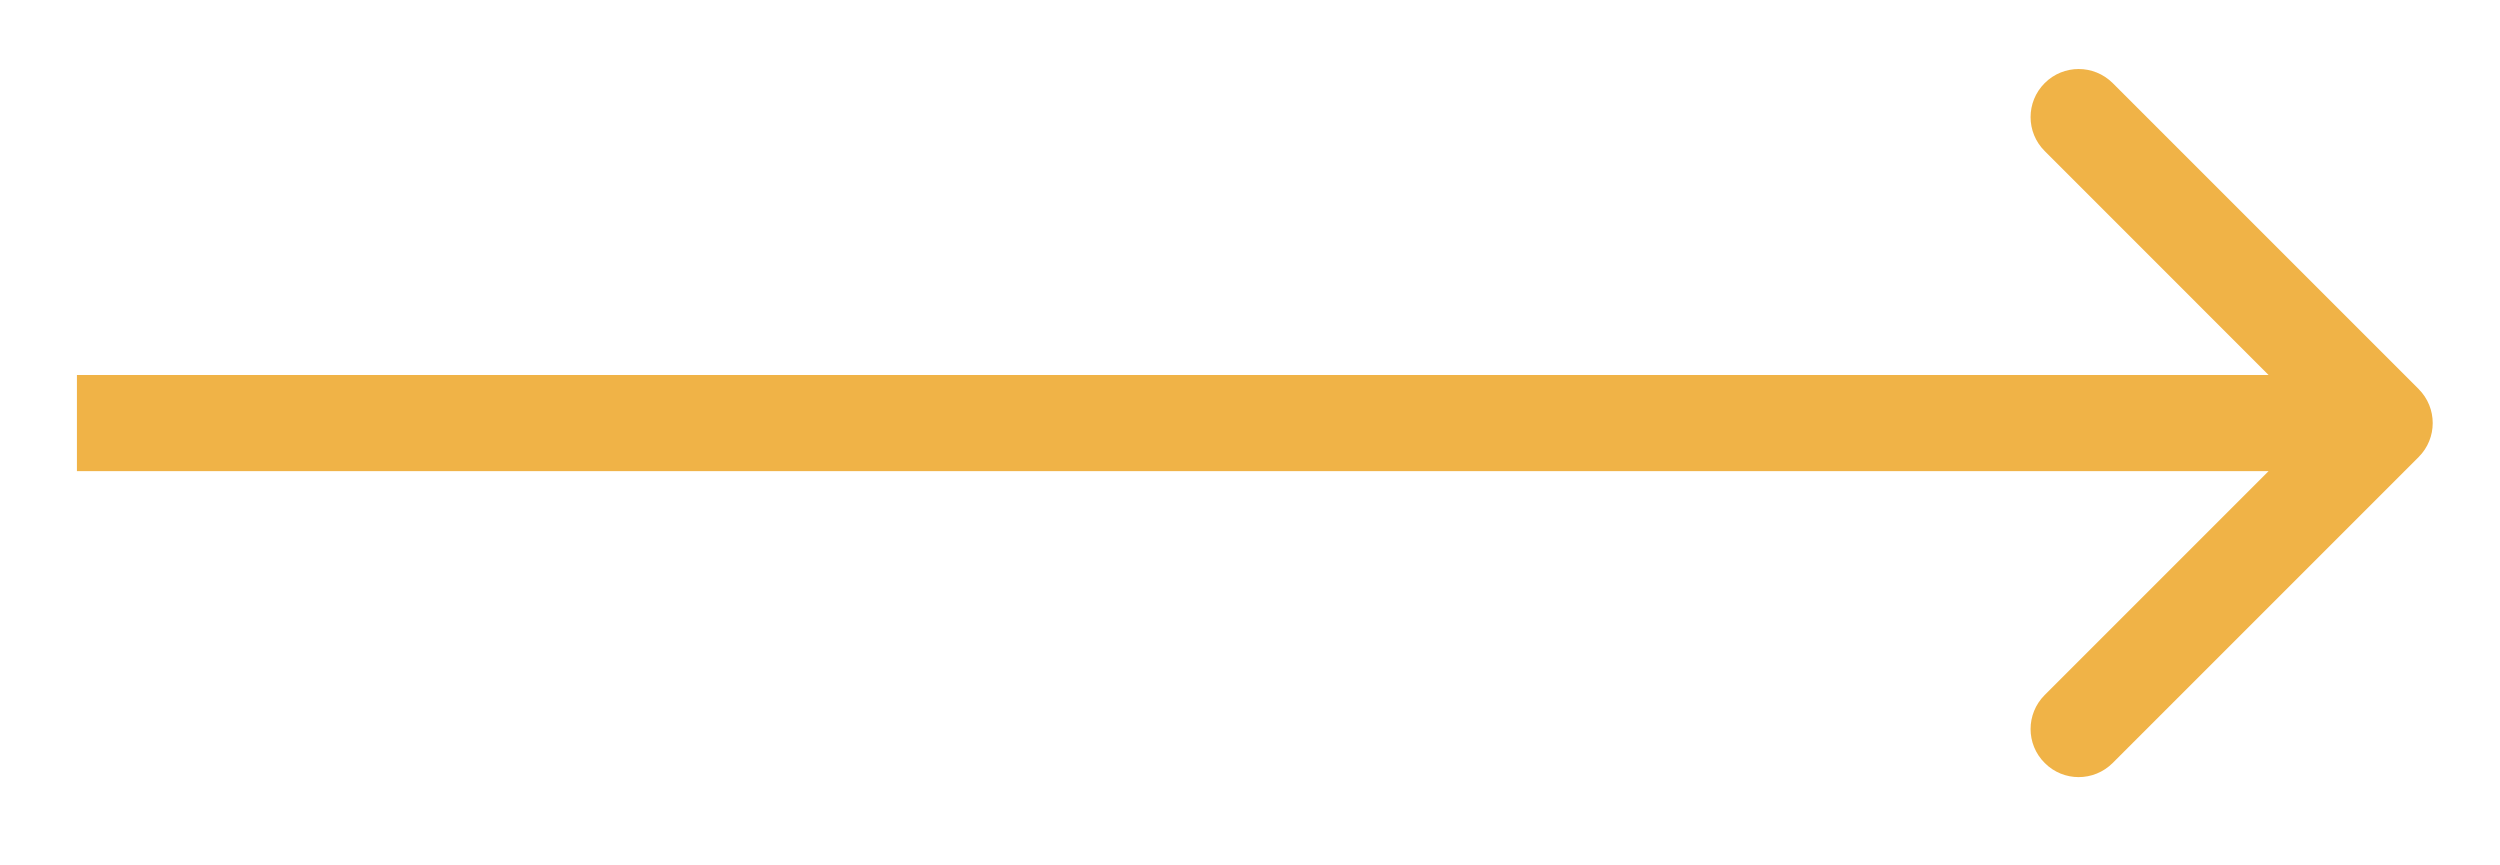<?xml version="1.0" encoding="UTF-8"?> <svg xmlns="http://www.w3.org/2000/svg" width="26" height="9" viewBox="0 0 26 9" fill="none"><path d="M25.154 4.753C25.349 4.558 25.349 4.242 25.154 4.046L21.972 0.864C21.776 0.669 21.46 0.669 21.265 0.864C21.069 1.06 21.069 1.376 21.265 1.571L24.093 4.4L21.265 7.228C21.069 7.424 21.069 7.74 21.265 7.935C21.46 8.131 21.776 8.131 21.972 7.935L25.154 4.753ZM0.8 4.9H24.8V3.9H0.8V4.9Z" fill="#F0B347"></path></svg> 